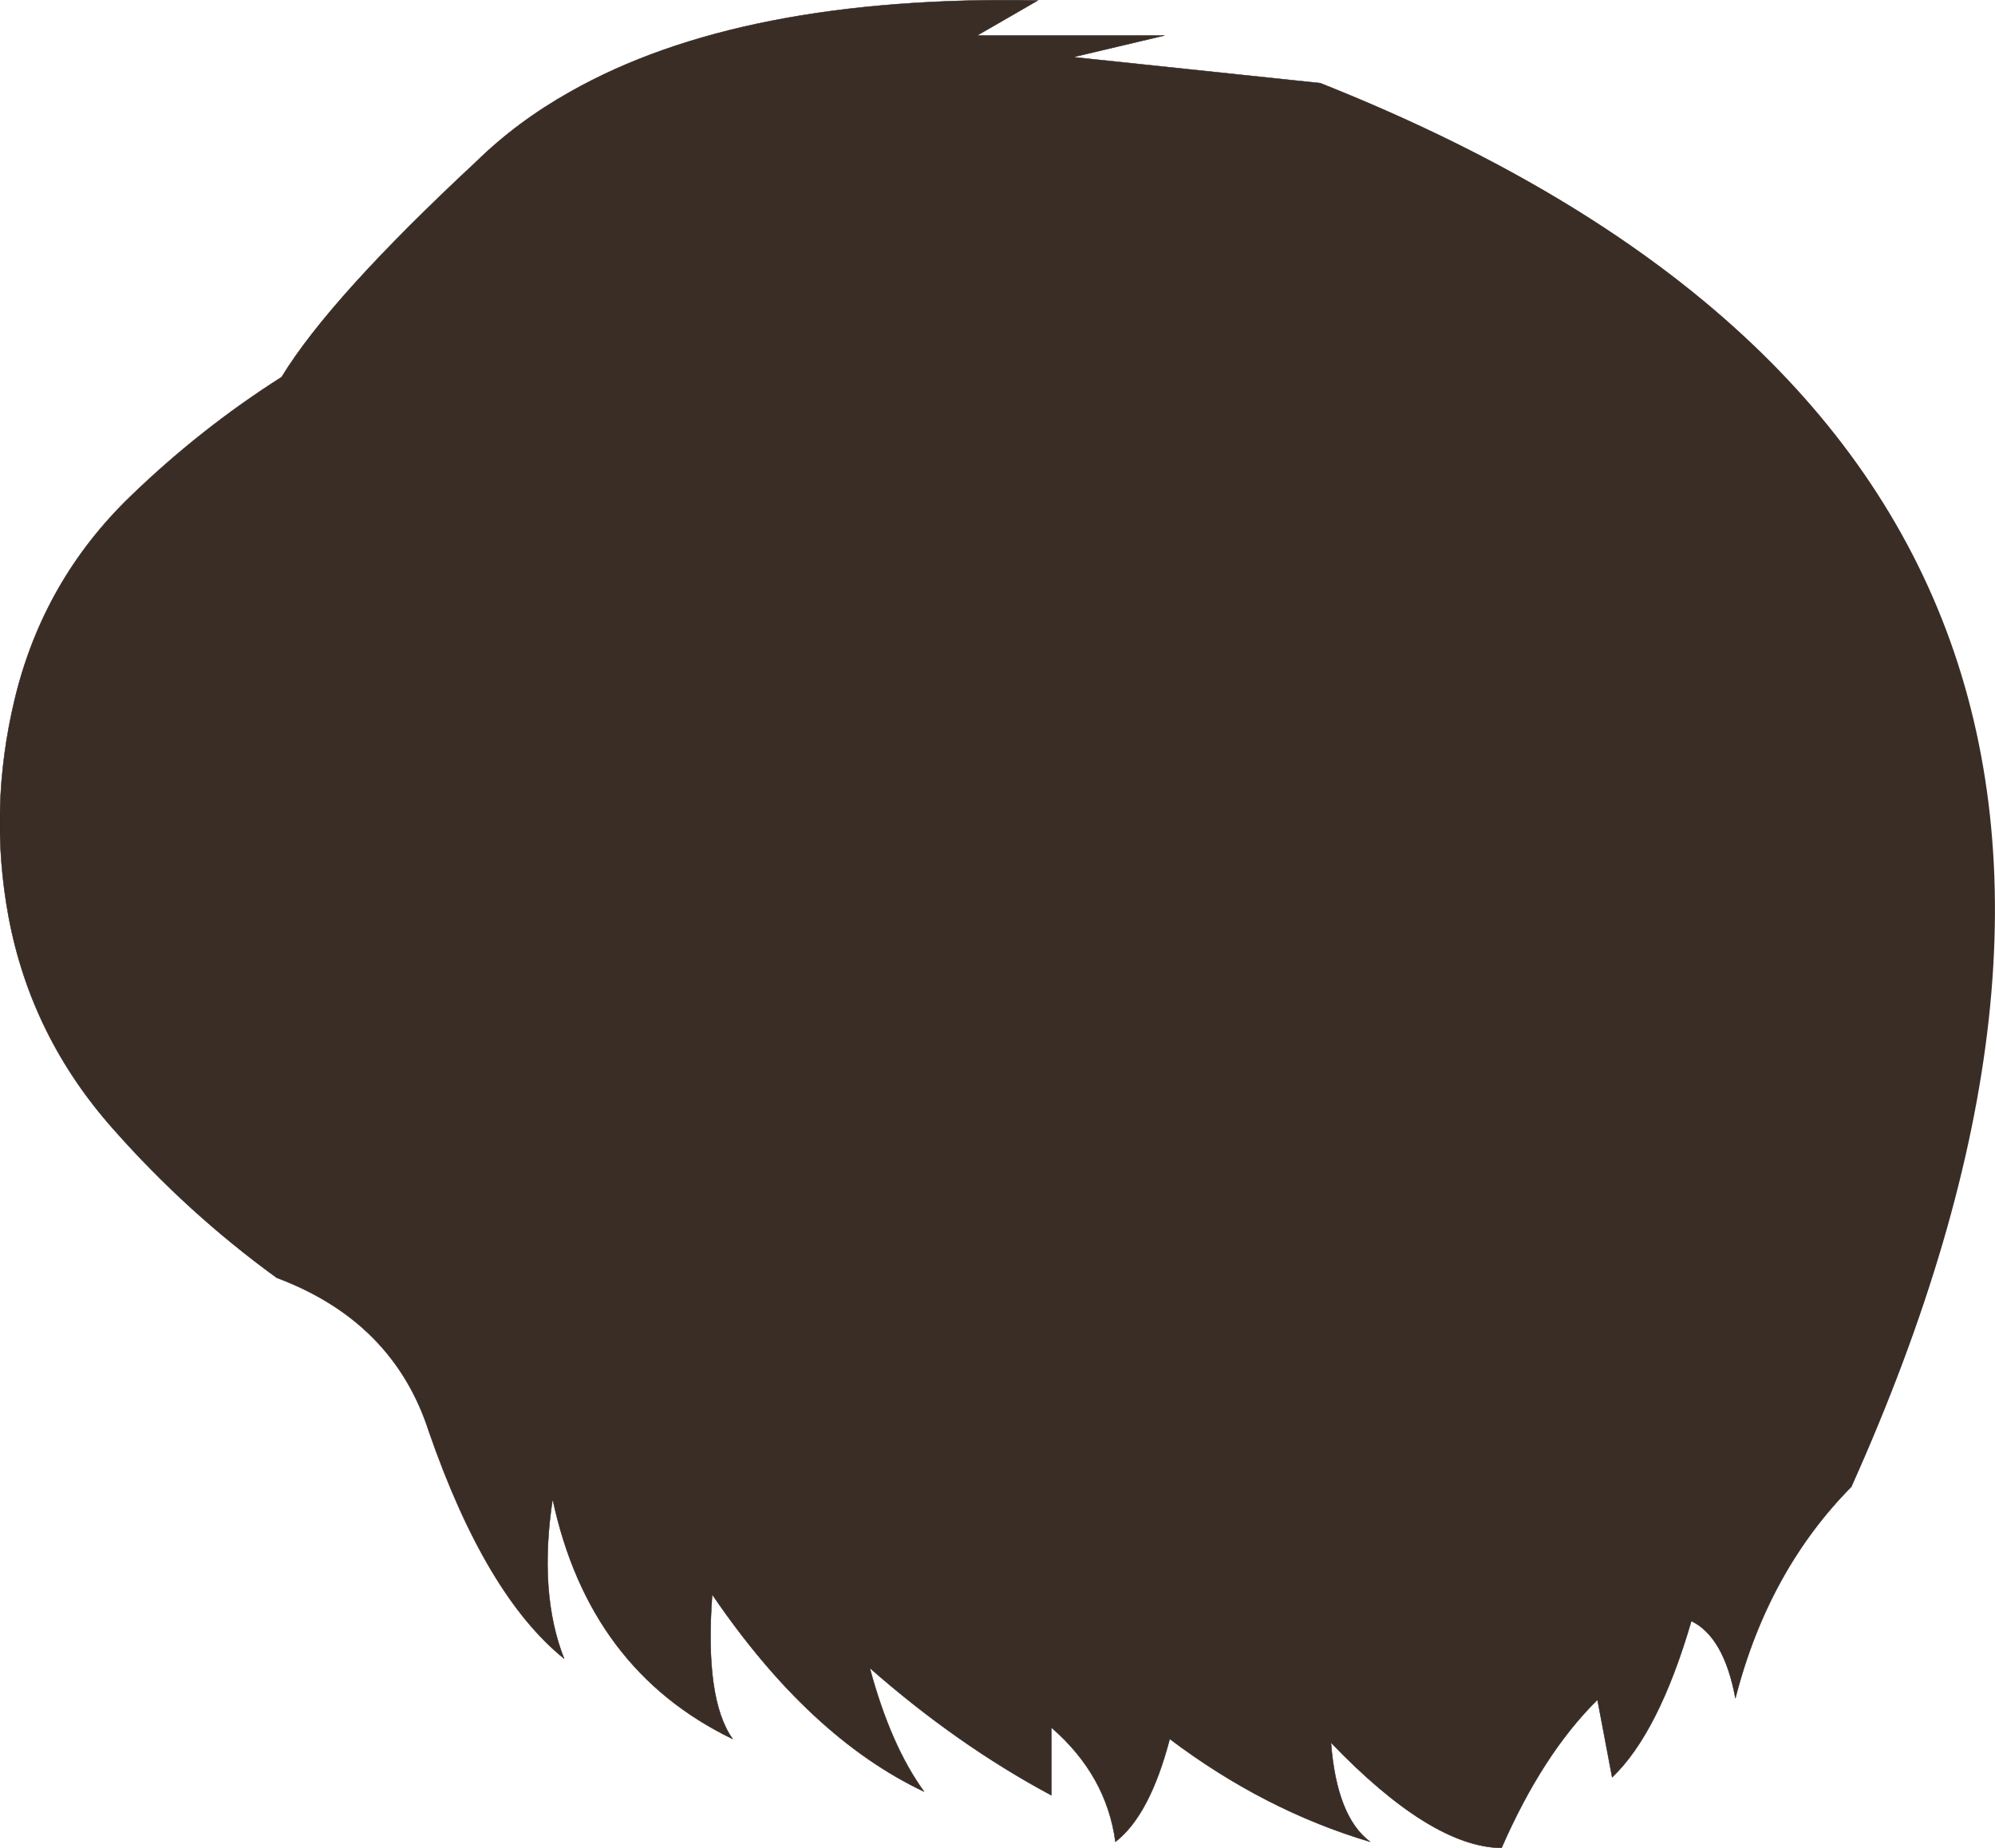 <?xml version="1.0" encoding="UTF-8" standalone="no"?>
<svg xmlns:xlink="http://www.w3.org/1999/xlink" height="226.4px" width="244.4px" xmlns="http://www.w3.org/2000/svg">
  <g transform="matrix(1.0, 0.0, 0.0, 1.0, 122.2, 113.2)">
    <path d="M104.65 68.9 Q94.4 79.25 90.4 94.85 89.0 87.35 85.0 85.4 81.0 99.1 75.3 104.55 L73.5 95.05 Q66.8 101.65 61.75 113.2 53.15 113.1 40.85 100.3 41.55 109.4 45.65 112.45 32.7 108.6 21.1 99.85 18.65 109.2 14.45 112.45 13.35 104.3 6.6 98.45 L6.6 106.75 Q-4.9 100.6 -15.65 91.15 -13.1 100.65 -9.0 106.3 -23.05 99.65 -34.95 82.15 -35.9 95.0 -32.45 99.85 -50.05 91.35 -54.5 70.45 -56.25 82.0 -53.1 90.0 -62.7 82.25 -69.65 62.2 -74.0 48.7 -88.3 43.35 -99.25 35.4 -108.3 25.15 -118.4 13.8 -121.15 -0.9 -123.6 -14.15 -120.4 -27.5 -116.9 -42.1 -106.15 -52.45 -97.55 -60.75 -87.7 -67.0 -81.8 -76.7 -63.85 -93.4 -58.85 -98.3 -52.35 -101.95 -31.45 -113.8 4.95 -113.15 L-2.5 -108.85 20.45 -108.85 9.25 -106.2 39.65 -103.0 Q160.25 -55.05 104.65 68.9" fill="#3a2d25" fill-rule="evenodd" stroke="none"/>
    <path d="M39.65 -103.0 L9.25 -106.2 20.45 -108.85 -2.5 -108.85 4.95 -113.15 Q-31.45 -113.8 -52.35 -101.95 -58.85 -98.3 -63.85 -93.4 -81.8 -76.7 -87.7 -67.0 -97.55 -60.75 -106.15 -52.45 -116.9 -42.1 -120.4 -27.5 -123.6 -14.15 -121.15 -0.9 -118.4 13.8 -108.3 25.15 -99.25 35.4 -88.3 43.35 -74.0 48.7 -69.65 62.2 -62.7 82.25 -53.1 90.0 -56.25 82.0 -54.5 70.45 -50.05 91.35 -32.45 99.85 -35.9 95.0 -34.95 82.15 -23.05 99.65 -9.0 106.3 -13.1 100.65 -15.65 91.15 -4.9 100.6 6.6 106.75 L6.6 98.45 Q13.35 104.3 14.45 112.45 18.65 109.2 21.1 99.85 32.7 108.6 45.65 112.45 41.55 109.4 40.85 100.3 53.15 113.1 61.75 113.2 66.8 101.65 73.5 95.05 L75.3 104.55 Q81.0 99.1 85.0 85.4 89.0 87.35 90.4 94.85 94.4 79.25 104.65 68.9" fill="none" stroke="#291f1b" stroke-linecap="round" stroke-linejoin="round" stroke-width="0.05"/>
  </g>
</svg>
